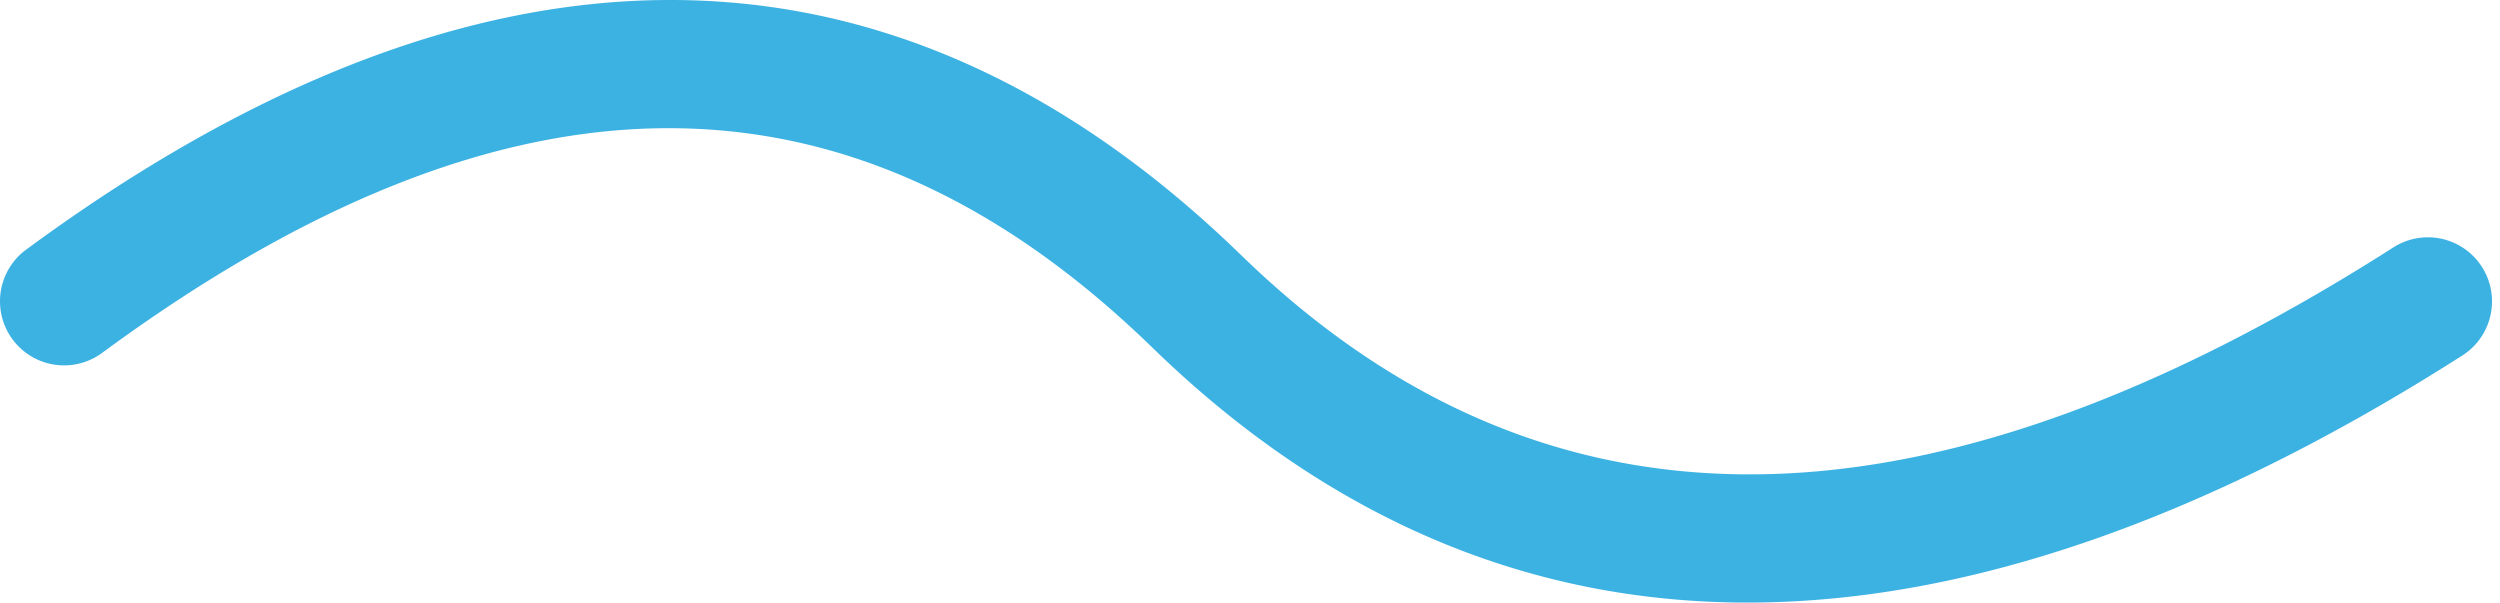 <svg width="195" height="47" xmlns="http://www.w3.org/2000/svg"><path d="M2.036 19.473c35.025-25.777 66.903-26.035 93.97-.345l.82.787c23.544 22.885 53.025 22.885 89.878-.63a5 5 0 015.379 8.43c-40.058 25.56-74.326 25.816-101.41.156l-.818-.786C66.342 4.231 39.617 4.231 7.964 27.527a5 5 0 11-5.928-8.054z" fill="#3CB2E3" fill-rule="nonzero"/></svg>